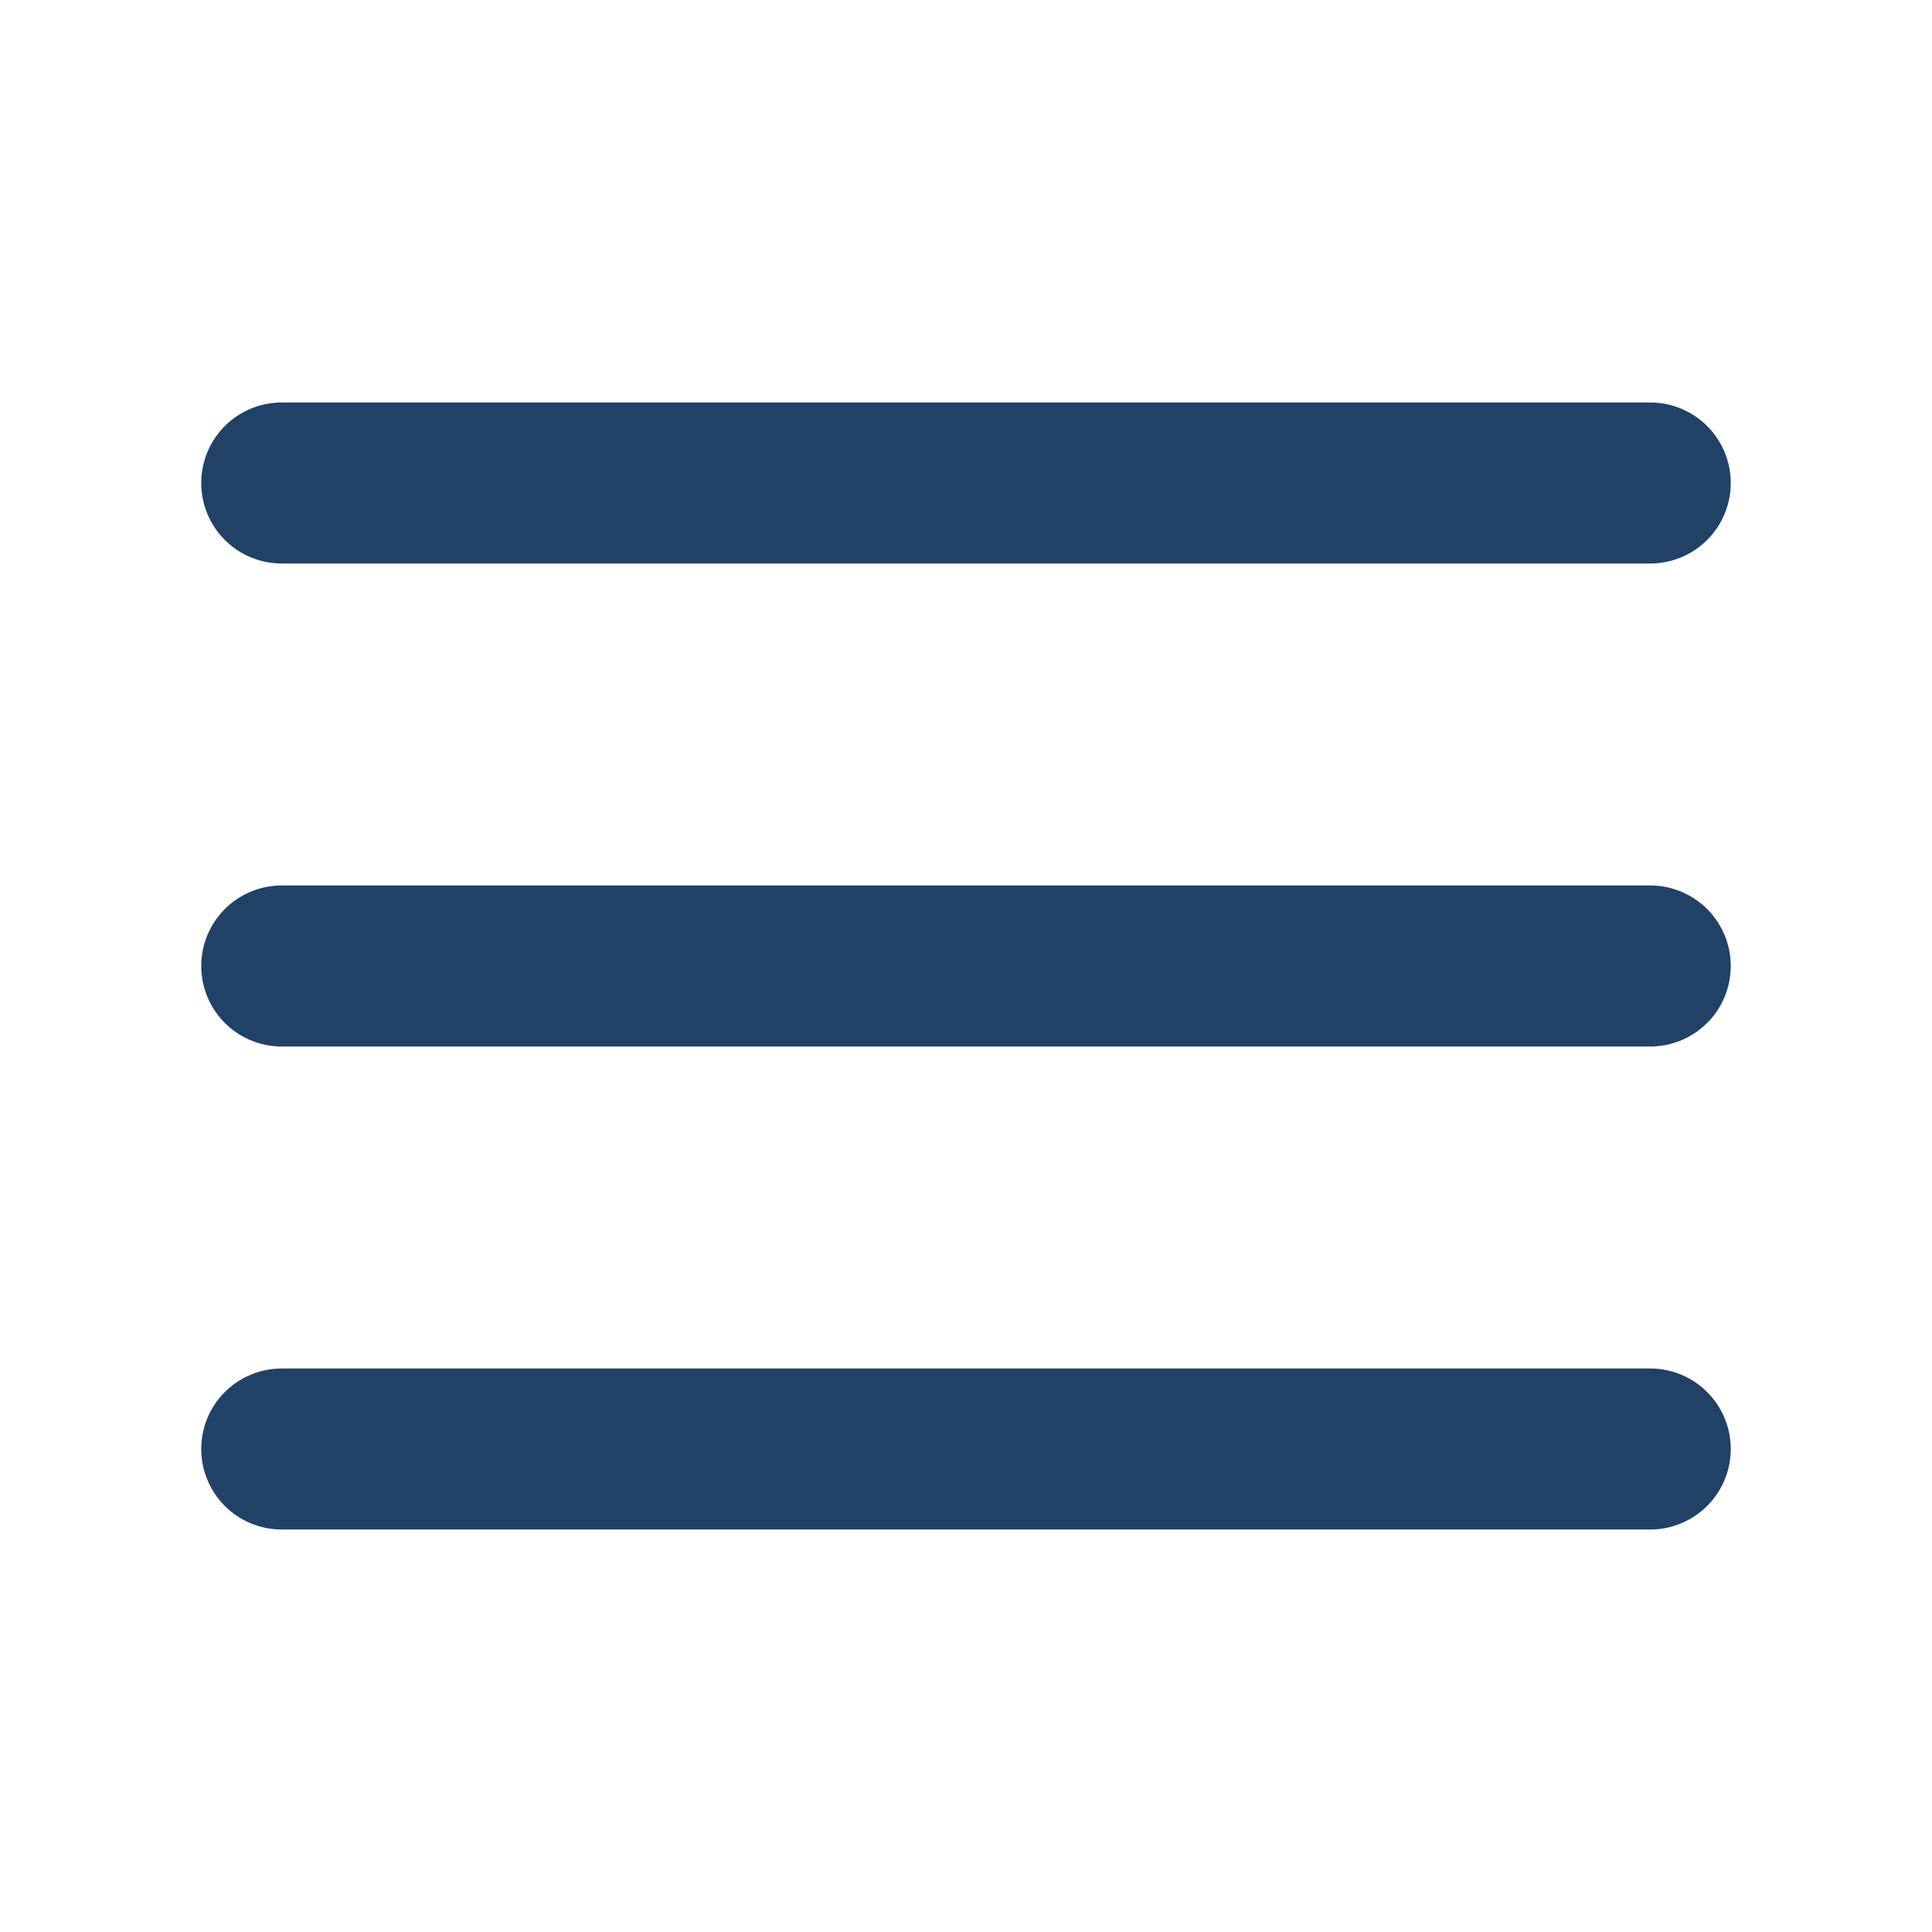 <svg width="48px" height="48px" viewBox="0 0 48 48" xmlns="http://www.w3.org/2000/svg"><title>70 Basic icons by Xicons.co</title><path d="M41,14H7a2,2,0,0,1,0-4H41A2,2,0,0,1,41,14Z" fill="#224167"/><path d="M41,26H7a2,2,0,0,1,0-4H41A2,2,0,0,1,41,26Z" fill="#224167"/><path d="M41,38H7a2,2,0,0,1,0-4H41A2,2,0,0,1,41,38Z" fill="#224167"/></svg>